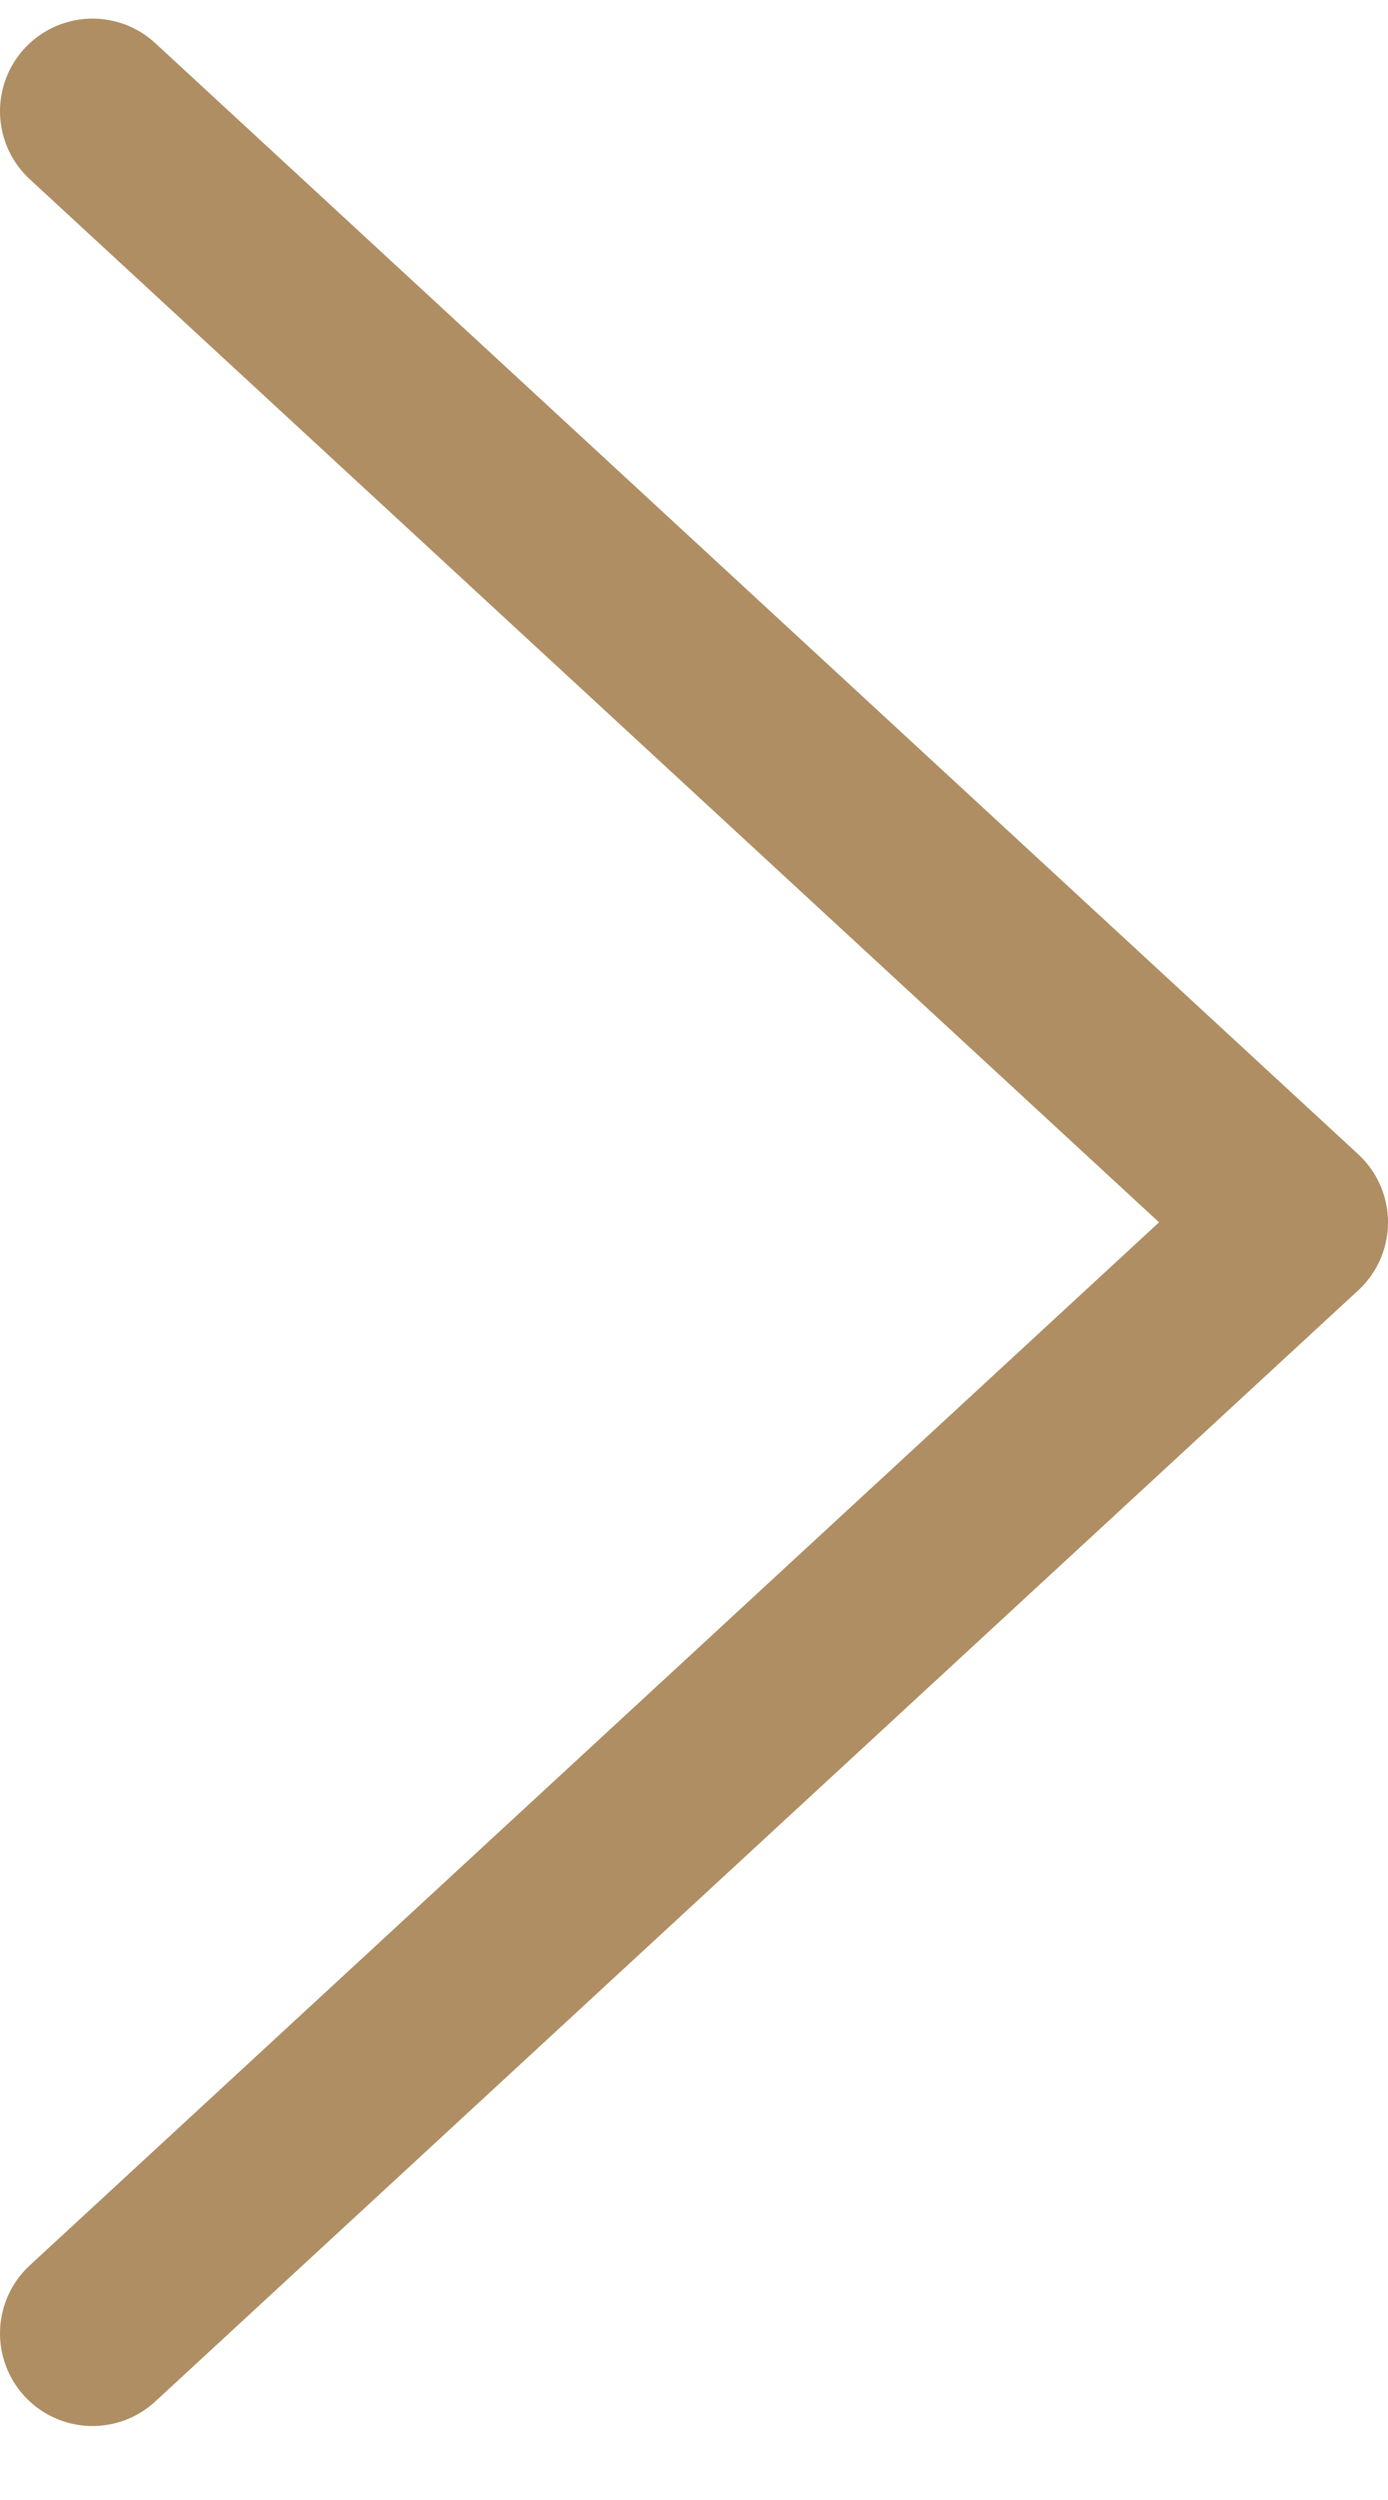 <svg width="15" height="27" viewBox="0 0 15 27" fill="none" xmlns="http://www.w3.org/2000/svg">
<path d="M1 1.201L14 13.201L1 25.201" stroke="#AF8E63" stroke-width="2" stroke-linecap="round" stroke-linejoin="round"/>
</svg>
